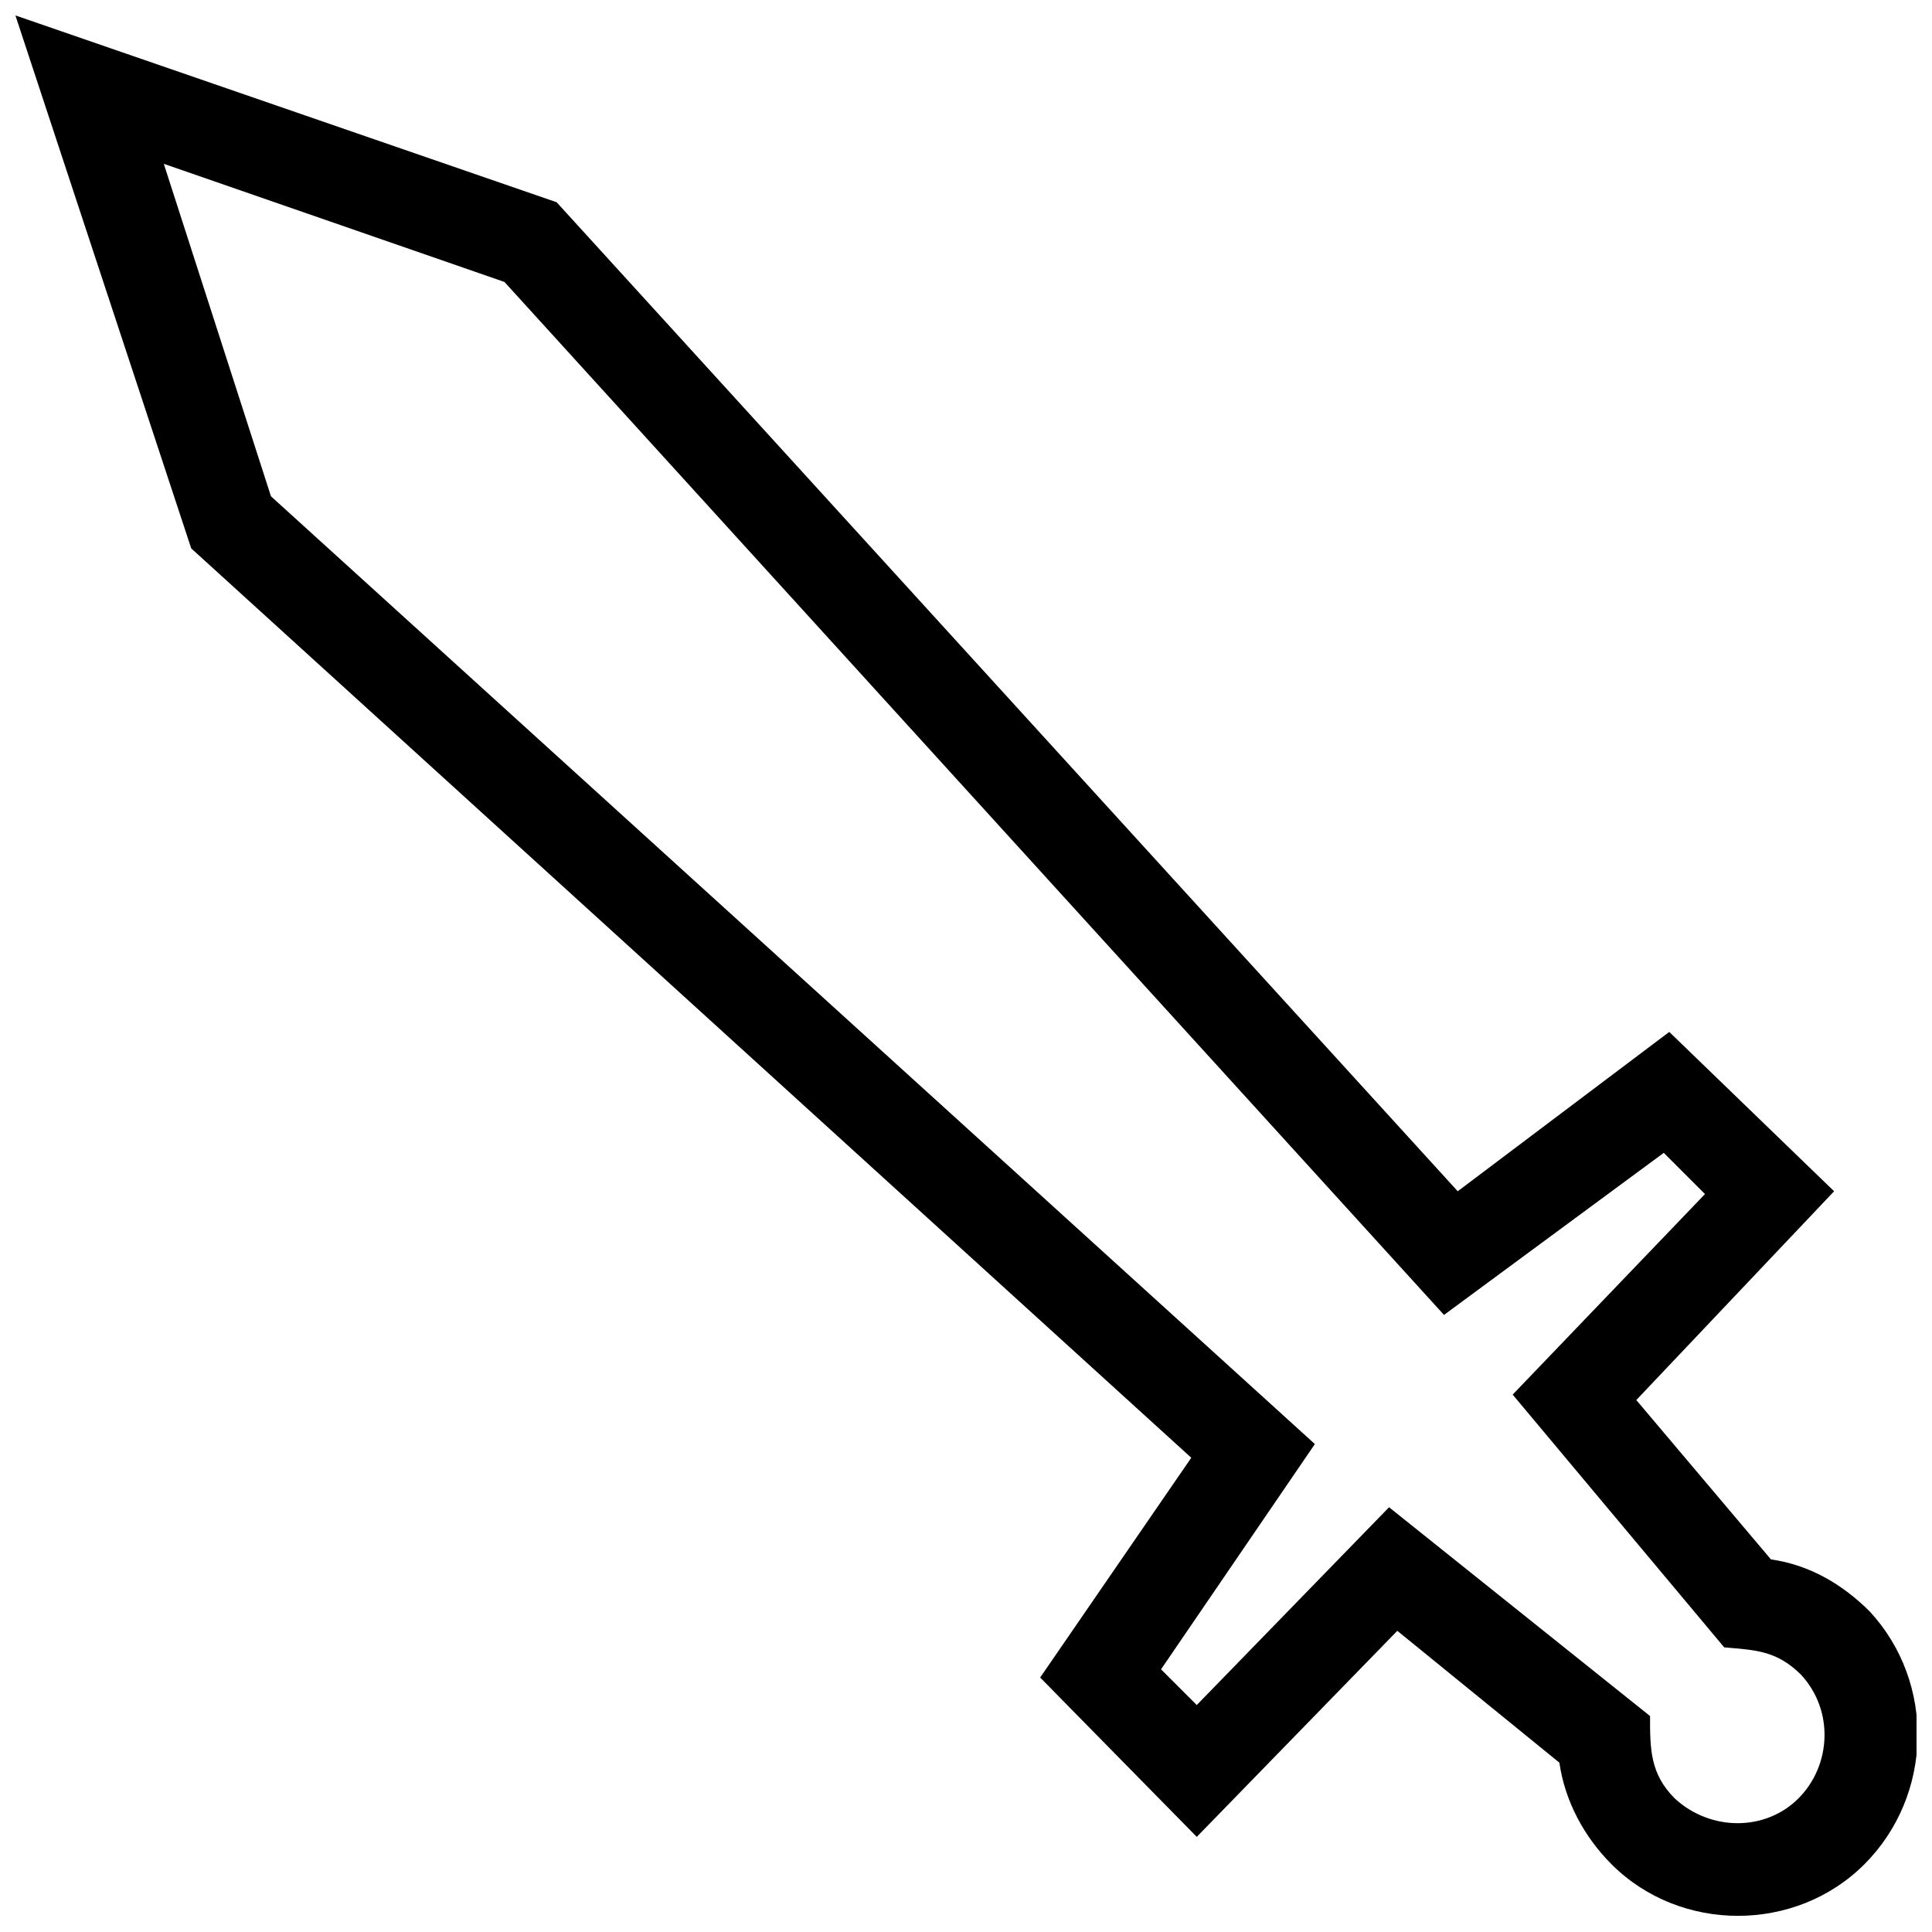 <?xml version="1.0" encoding="UTF-8"?>
<!-- Uploaded to: SVG Repo, www.svgrepo.com, Generator: SVG Repo Mixer Tools -->
<svg width="800px" height="800px" version="1.1" viewBox="144 144 512 512" xmlns="http://www.w3.org/2000/svg">
 <defs>
  <clipPath id="a">
   <path d="m148.09 148.09h503.81v503.81h-503.81z"/>
  </clipPath>
 </defs>
 <g clip-path="url(#a)">
  <path d="m194.69 289.34 265.01 240.98-40.043 58.242 41.5 42.227 53.148-54.605 42.953 34.945c1.457 10.191 6.551 19.656 13.832 26.938 18.203 18.203 48.777 18.203 66.98 0s18.93-48.051 1.457-66.98c-7.281-7.281-16.016-12.375-26.211-13.832l-35.676-42.227 52.418-55.332-43.684-42.227-56.059 42.227-238.8-262.1-143.43-49.508 46.594 141.24zm21.113-13.832-28.395-88.094 90.277 31.305 248.99 273.75 58.242-42.953 10.922 10.922-50.965 53.148 56.059 66.98c8.008 0.727 13.832 0.727 20.387 7.281 8.738 9.465 8.008 24.027-0.727 32.762-8.738 8.738-23.297 8.738-32.762 0-6.551-6.551-6.551-13.105-6.551-21.84l-69.164-55.332-50.965 52.418-9.465-9.465 40.77-59.699-276.66-251.18z"/>
 </g>
</svg>